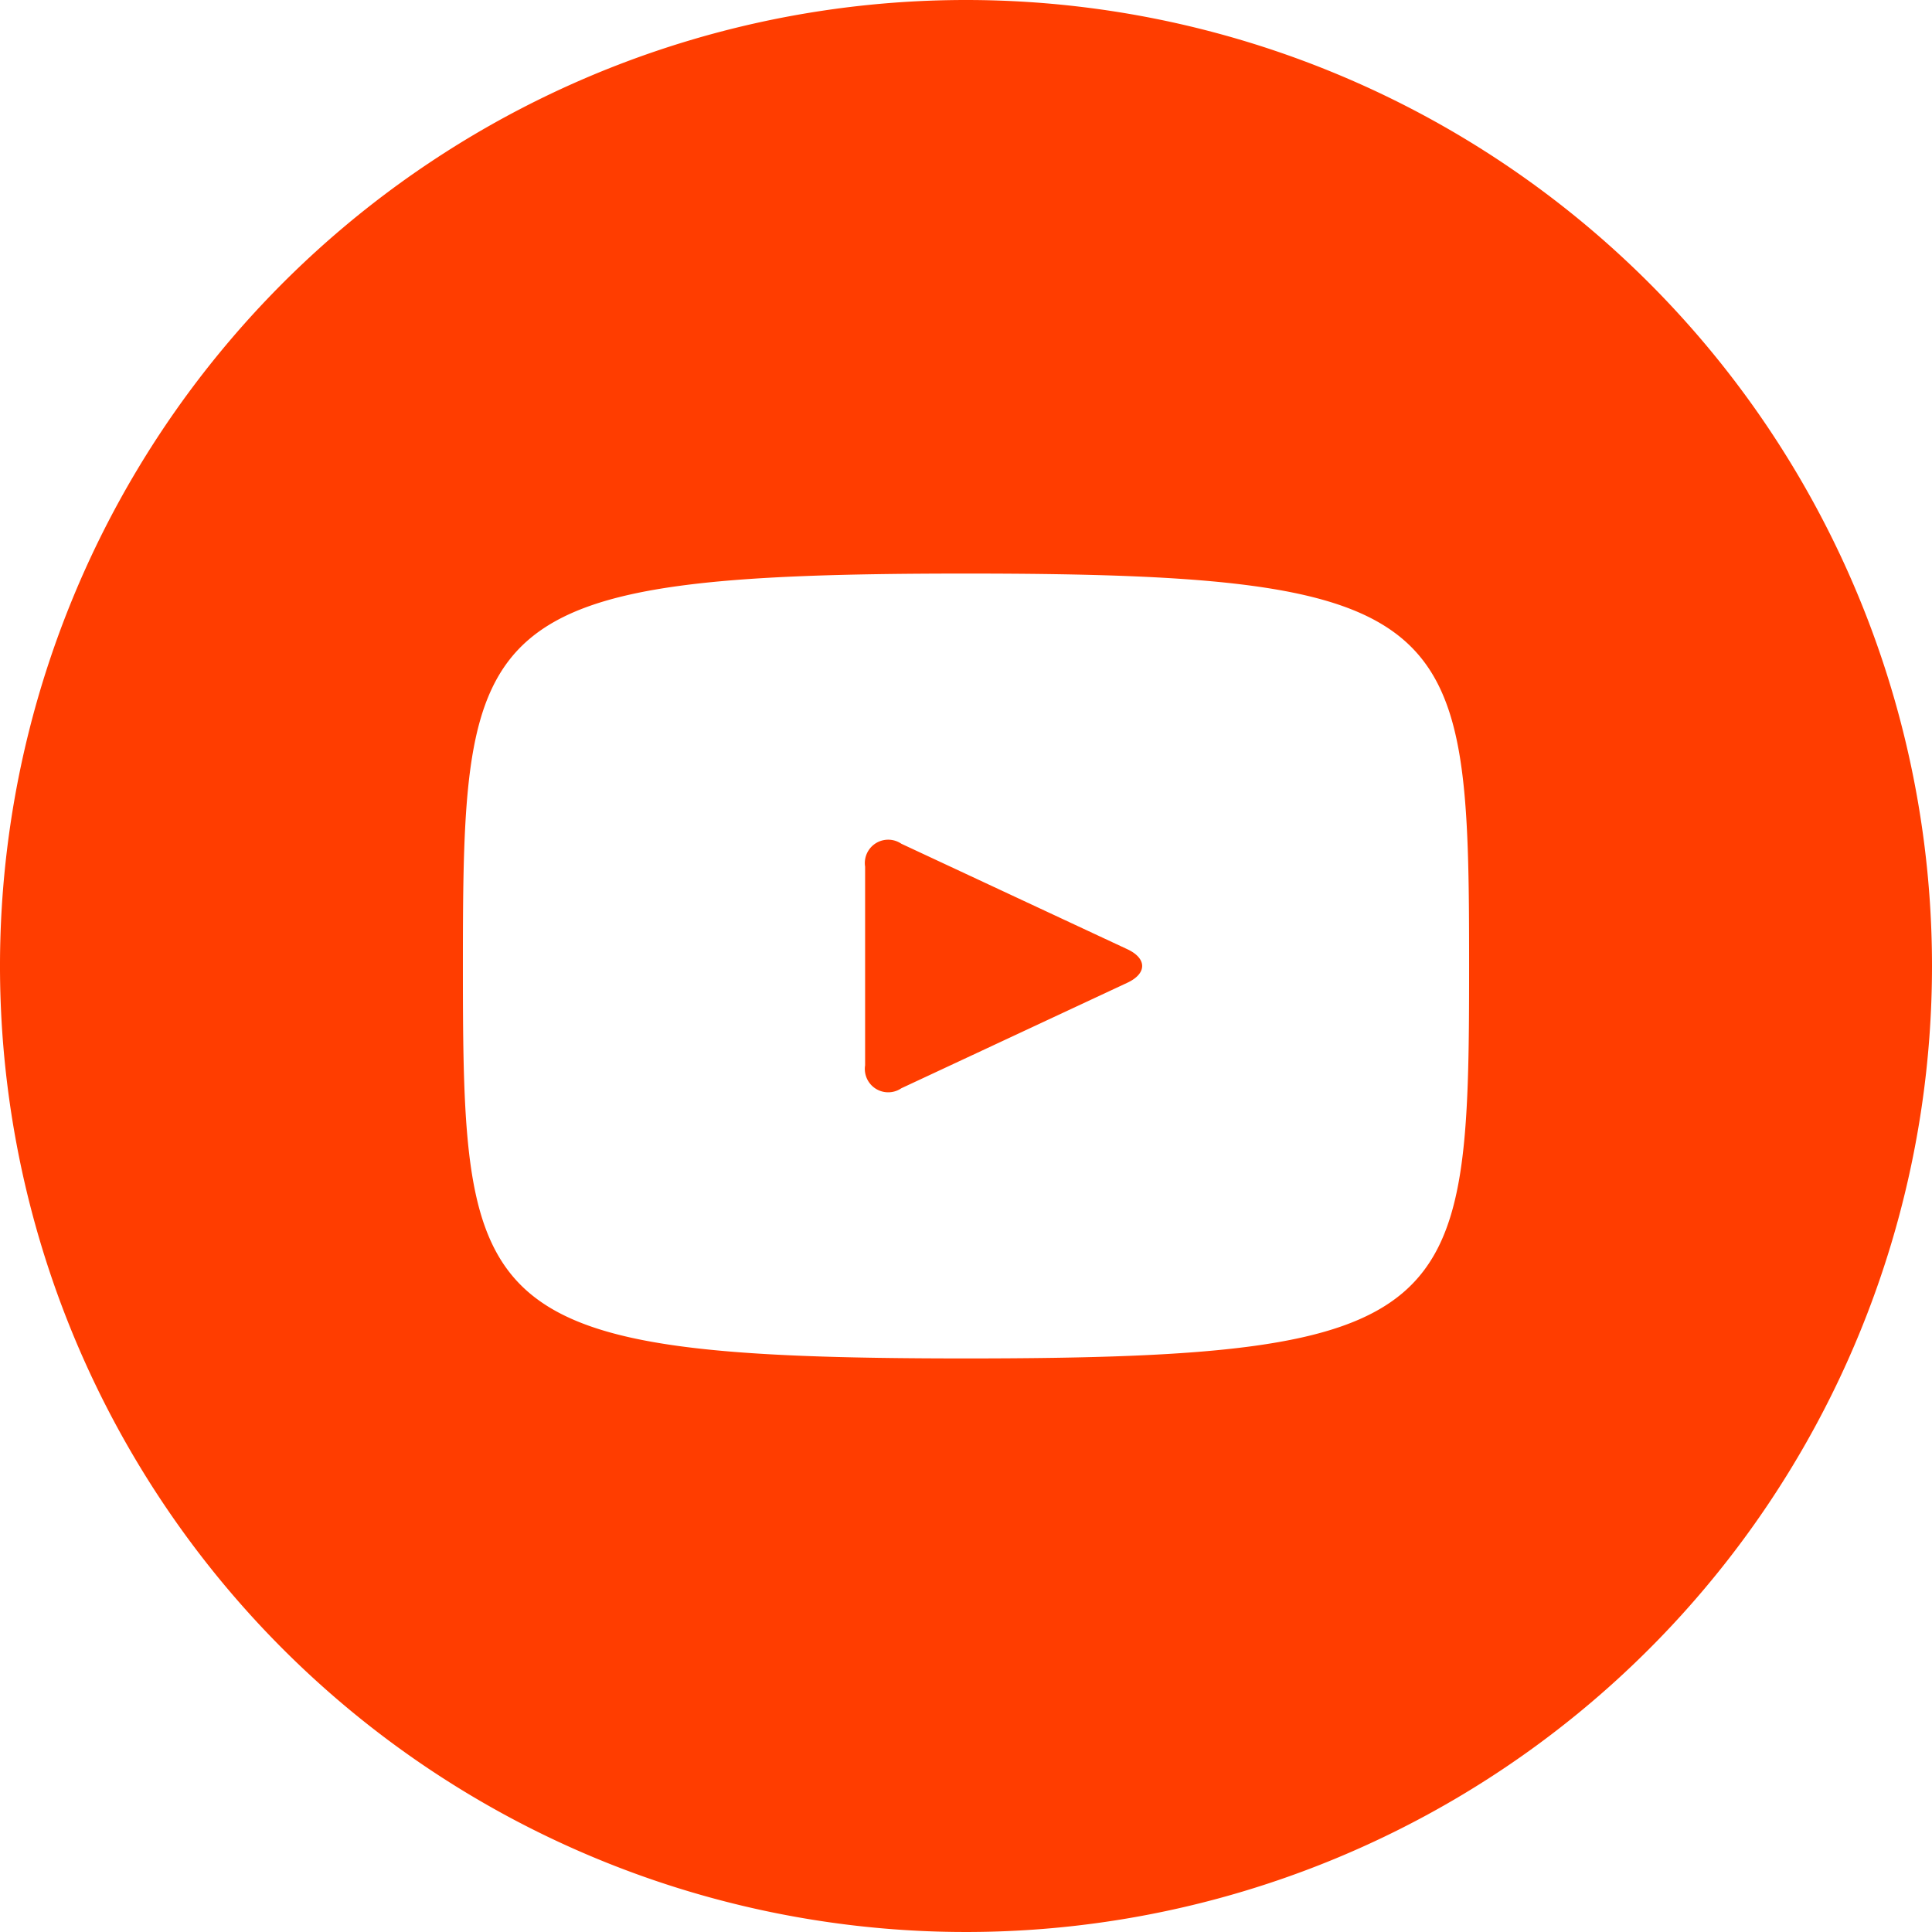 <svg xmlns="http://www.w3.org/2000/svg" width="32" height="32" viewBox="0 0 32 32">
  <path id="Path_31181" data-name="Path 31181" d="M19.072,16.122l-3.743-1.747a.387.387,0,0,0-.6.38v3.29a.387.387,0,0,0,.6.38l3.742-1.747C19.4,16.525,19.4,16.275,19.072,16.122ZM16.4.4a16,16,0,1,0,16,16A16,16,0,0,0,16.4.4Zm0,22.5c-8.19,0-8.333-.738-8.333-6.5S8.21,9.9,16.4,9.9s8.333.738,8.333,6.5S24.59,22.9,16.4,22.9Z" transform="translate(-0.4 -0.4)" fill="#ff3d00"/>
</svg>
